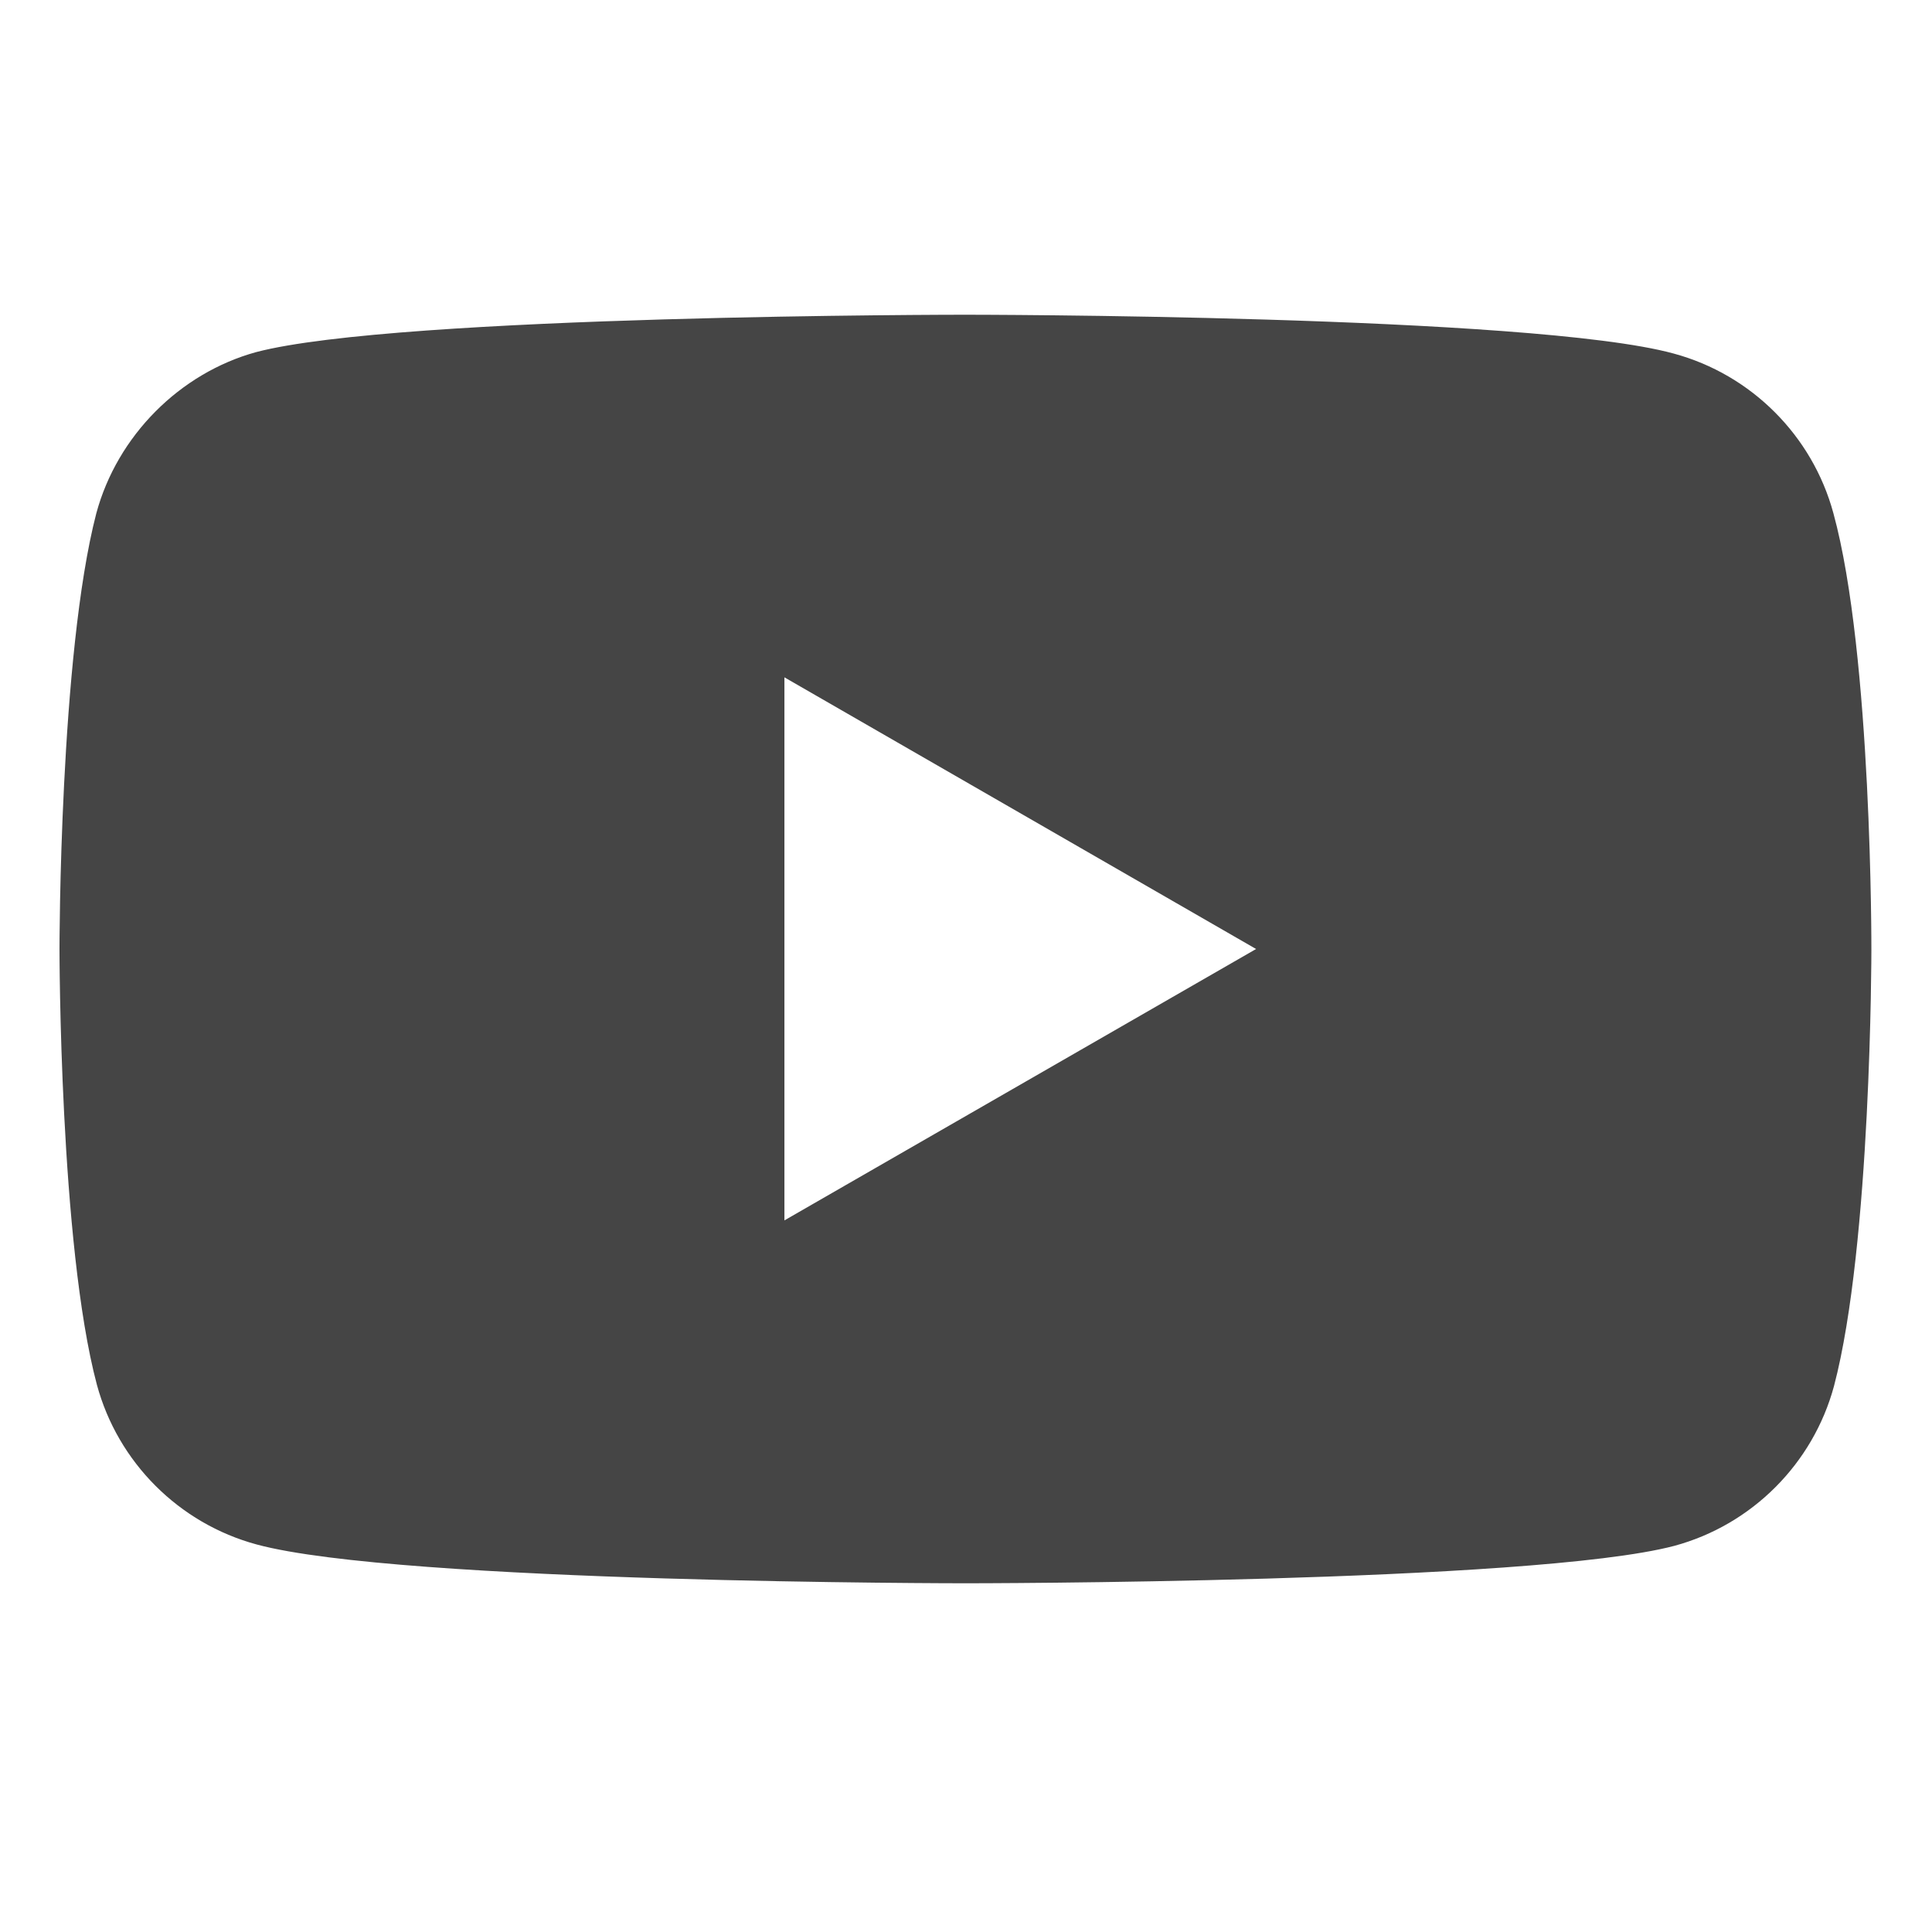<svg xmlns="http://www.w3.org/2000/svg" viewBox="0 0 682 682"><path d="M647.2 181.2c-7.4-27.4-29-49-56.4-56.4-50-13.7-250.2-13.7-250.2-13.7s-200.1 0-250.2 13.2c-26.9 7.4-49 29.5-56.4 56.9C21 231.2 21 335 21 335s0 104.3 13.2 153.8c7.4 27.4 29 49 56.4 56.4 50.6 13.7 250.2 13.7 250.2 13.7s200.1 0 250.2-13.2c27.4-7.4 49-29 56.4-56.4 13.2-50 13.2-153.8 13.2-153.8s.3-104.3-13.4-154.3zM276.9 430.8V239.1L443.4 335l-166.5 95.8z" fill="#454545"/></svg>